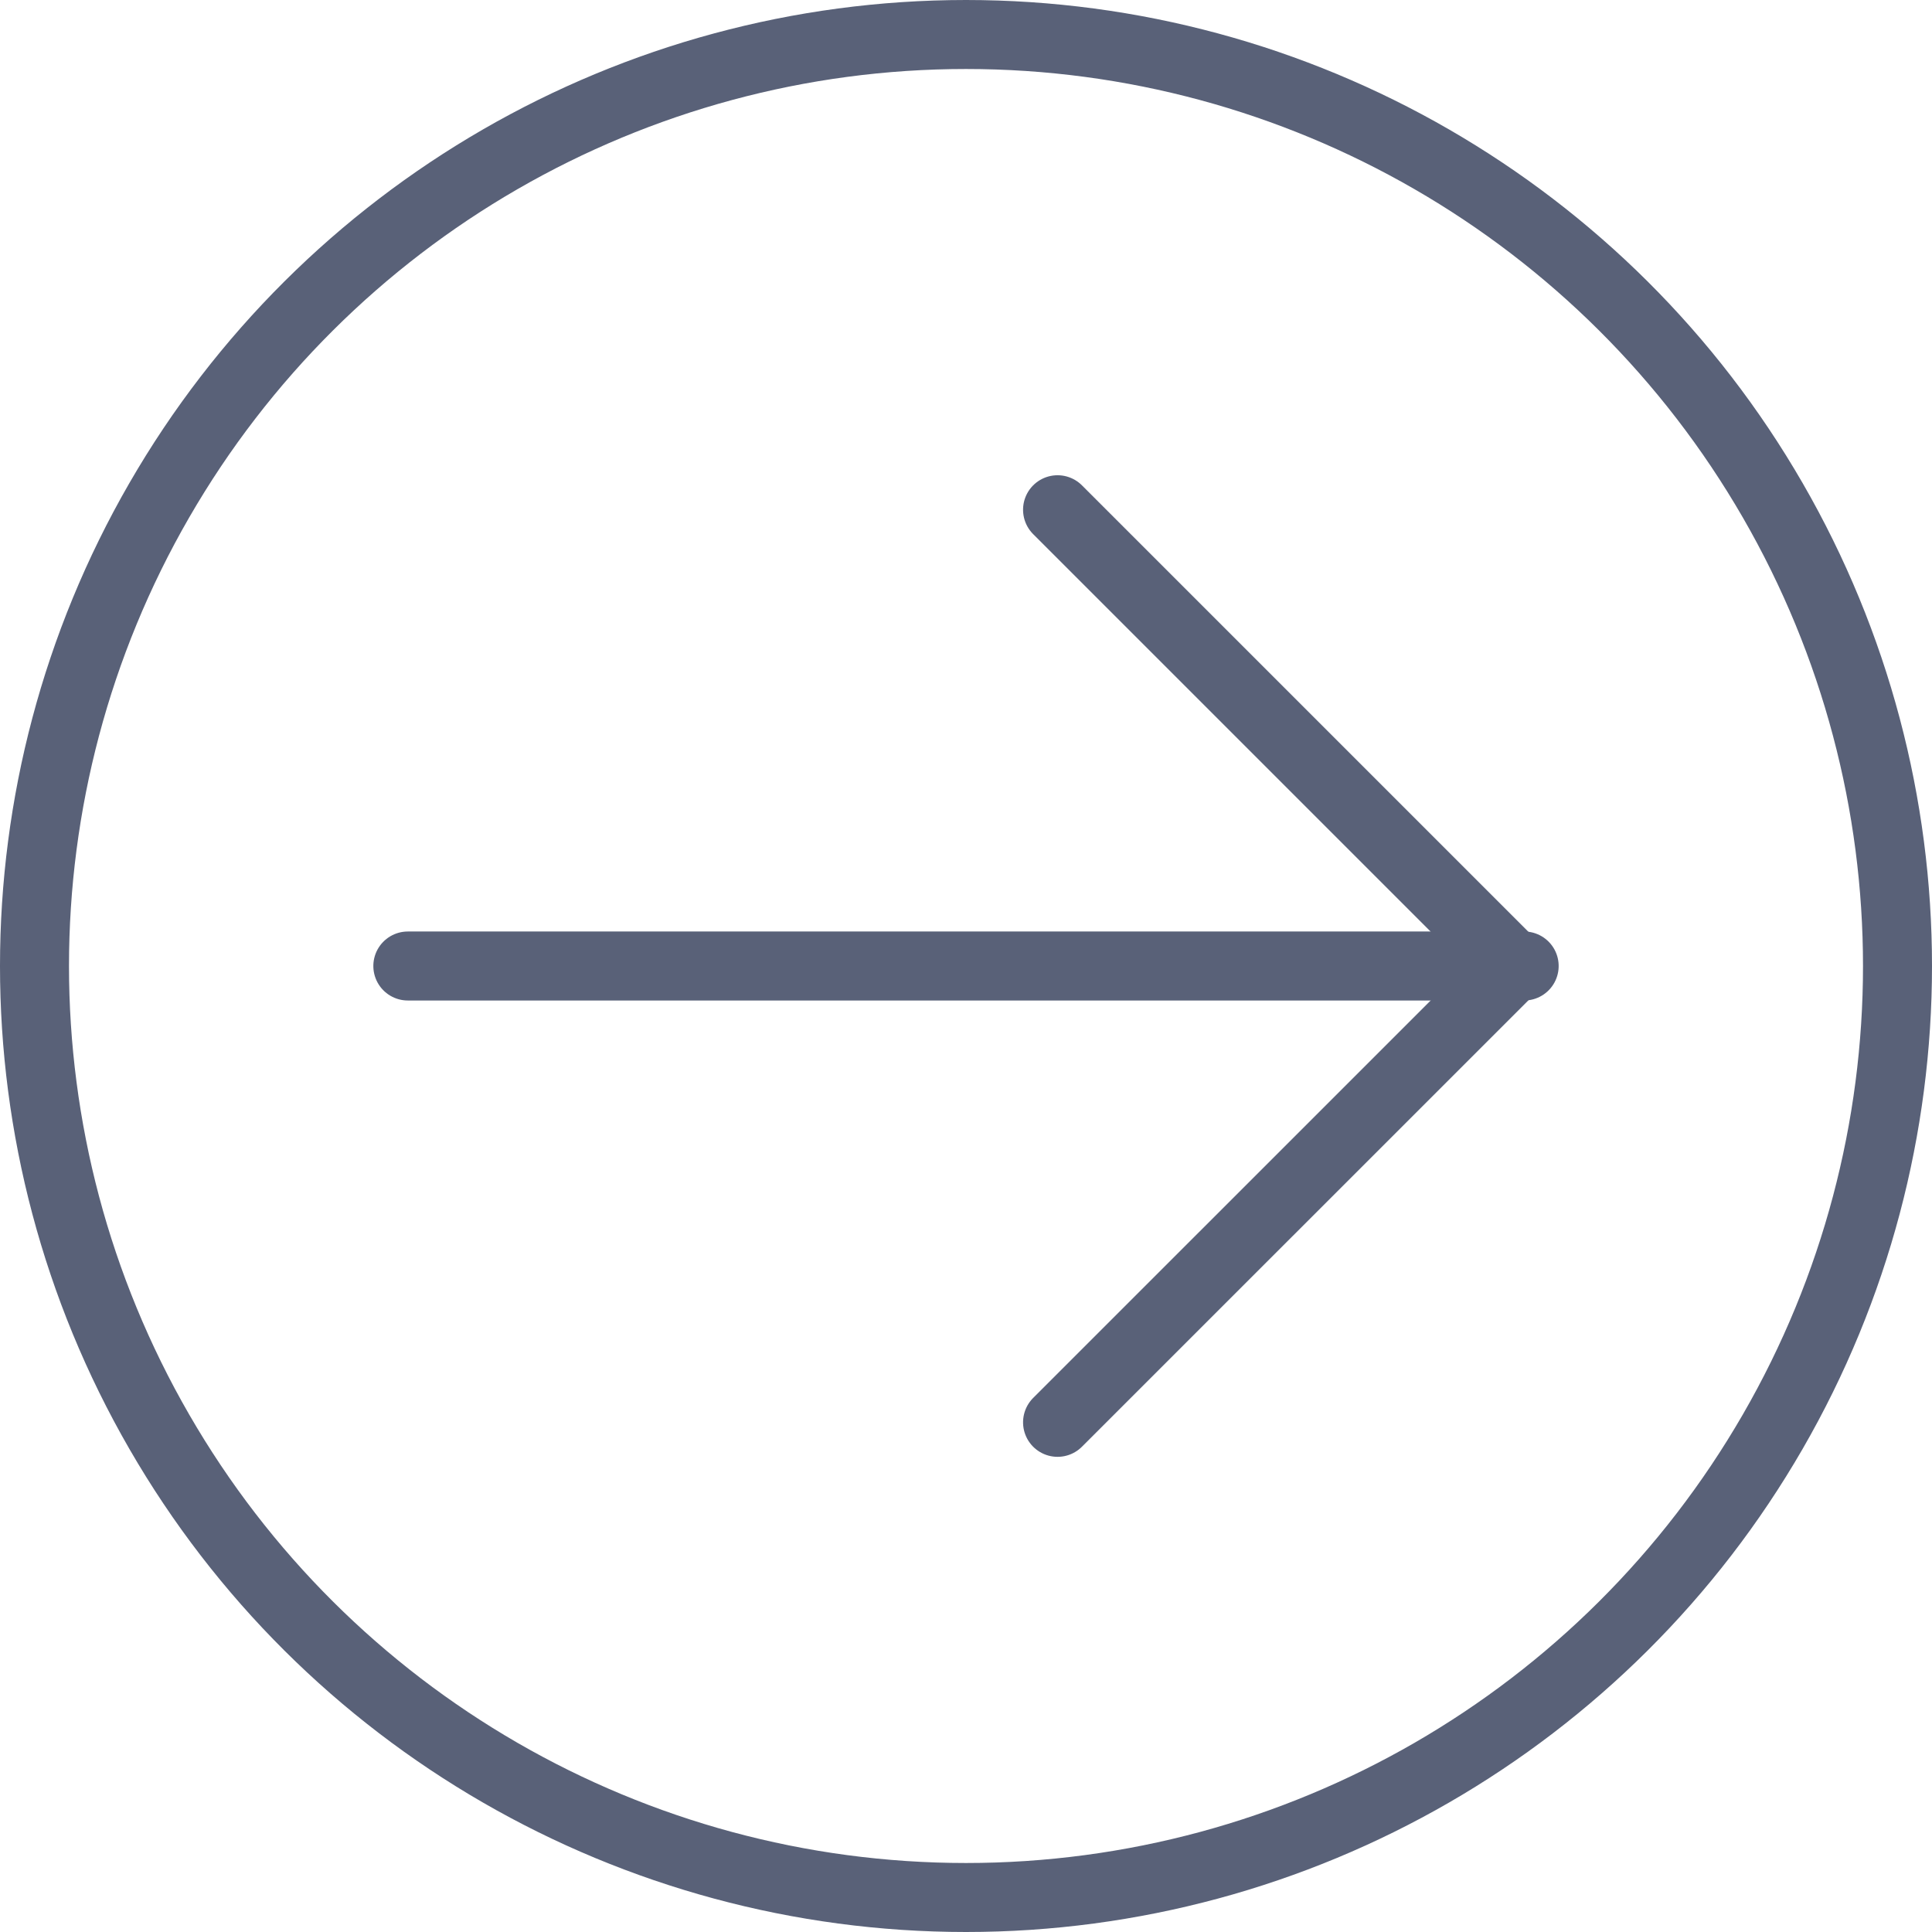 <svg xmlns="http://www.w3.org/2000/svg" width="28.002" height="28.002" viewBox="0 0 28.002 28.002">
  <g id="Grupo_8233" data-name="Grupo 8233" transform="translate(0.5 27.502) rotate(-90)">
    <g id="download-circle" transform="translate(0 0)">
      <circle id="Elipse_218" data-name="Elipse 218" cx="13.501" cy="13.501" r="13.501" fill="none" stroke="#596178" stroke-linecap="round" stroke-linejoin="round" stroke-width="1"/>
      <line id="Línea_89" data-name="Línea 89" y1="16.18" transform="translate(13.501 5.411)" fill="none" stroke="#596178" stroke-linecap="round" stroke-linejoin="round" stroke-width="1"/>
      <path id="Trazado_11567" data-name="Trazado 11567" d="M19.727,13l-6.614,6.614L6.5,13" transform="translate(0.387 1.828)" fill="none" stroke="#596178" stroke-linecap="round" stroke-linejoin="round" stroke-width="1"/>
    </g>
  </g>
</svg>
